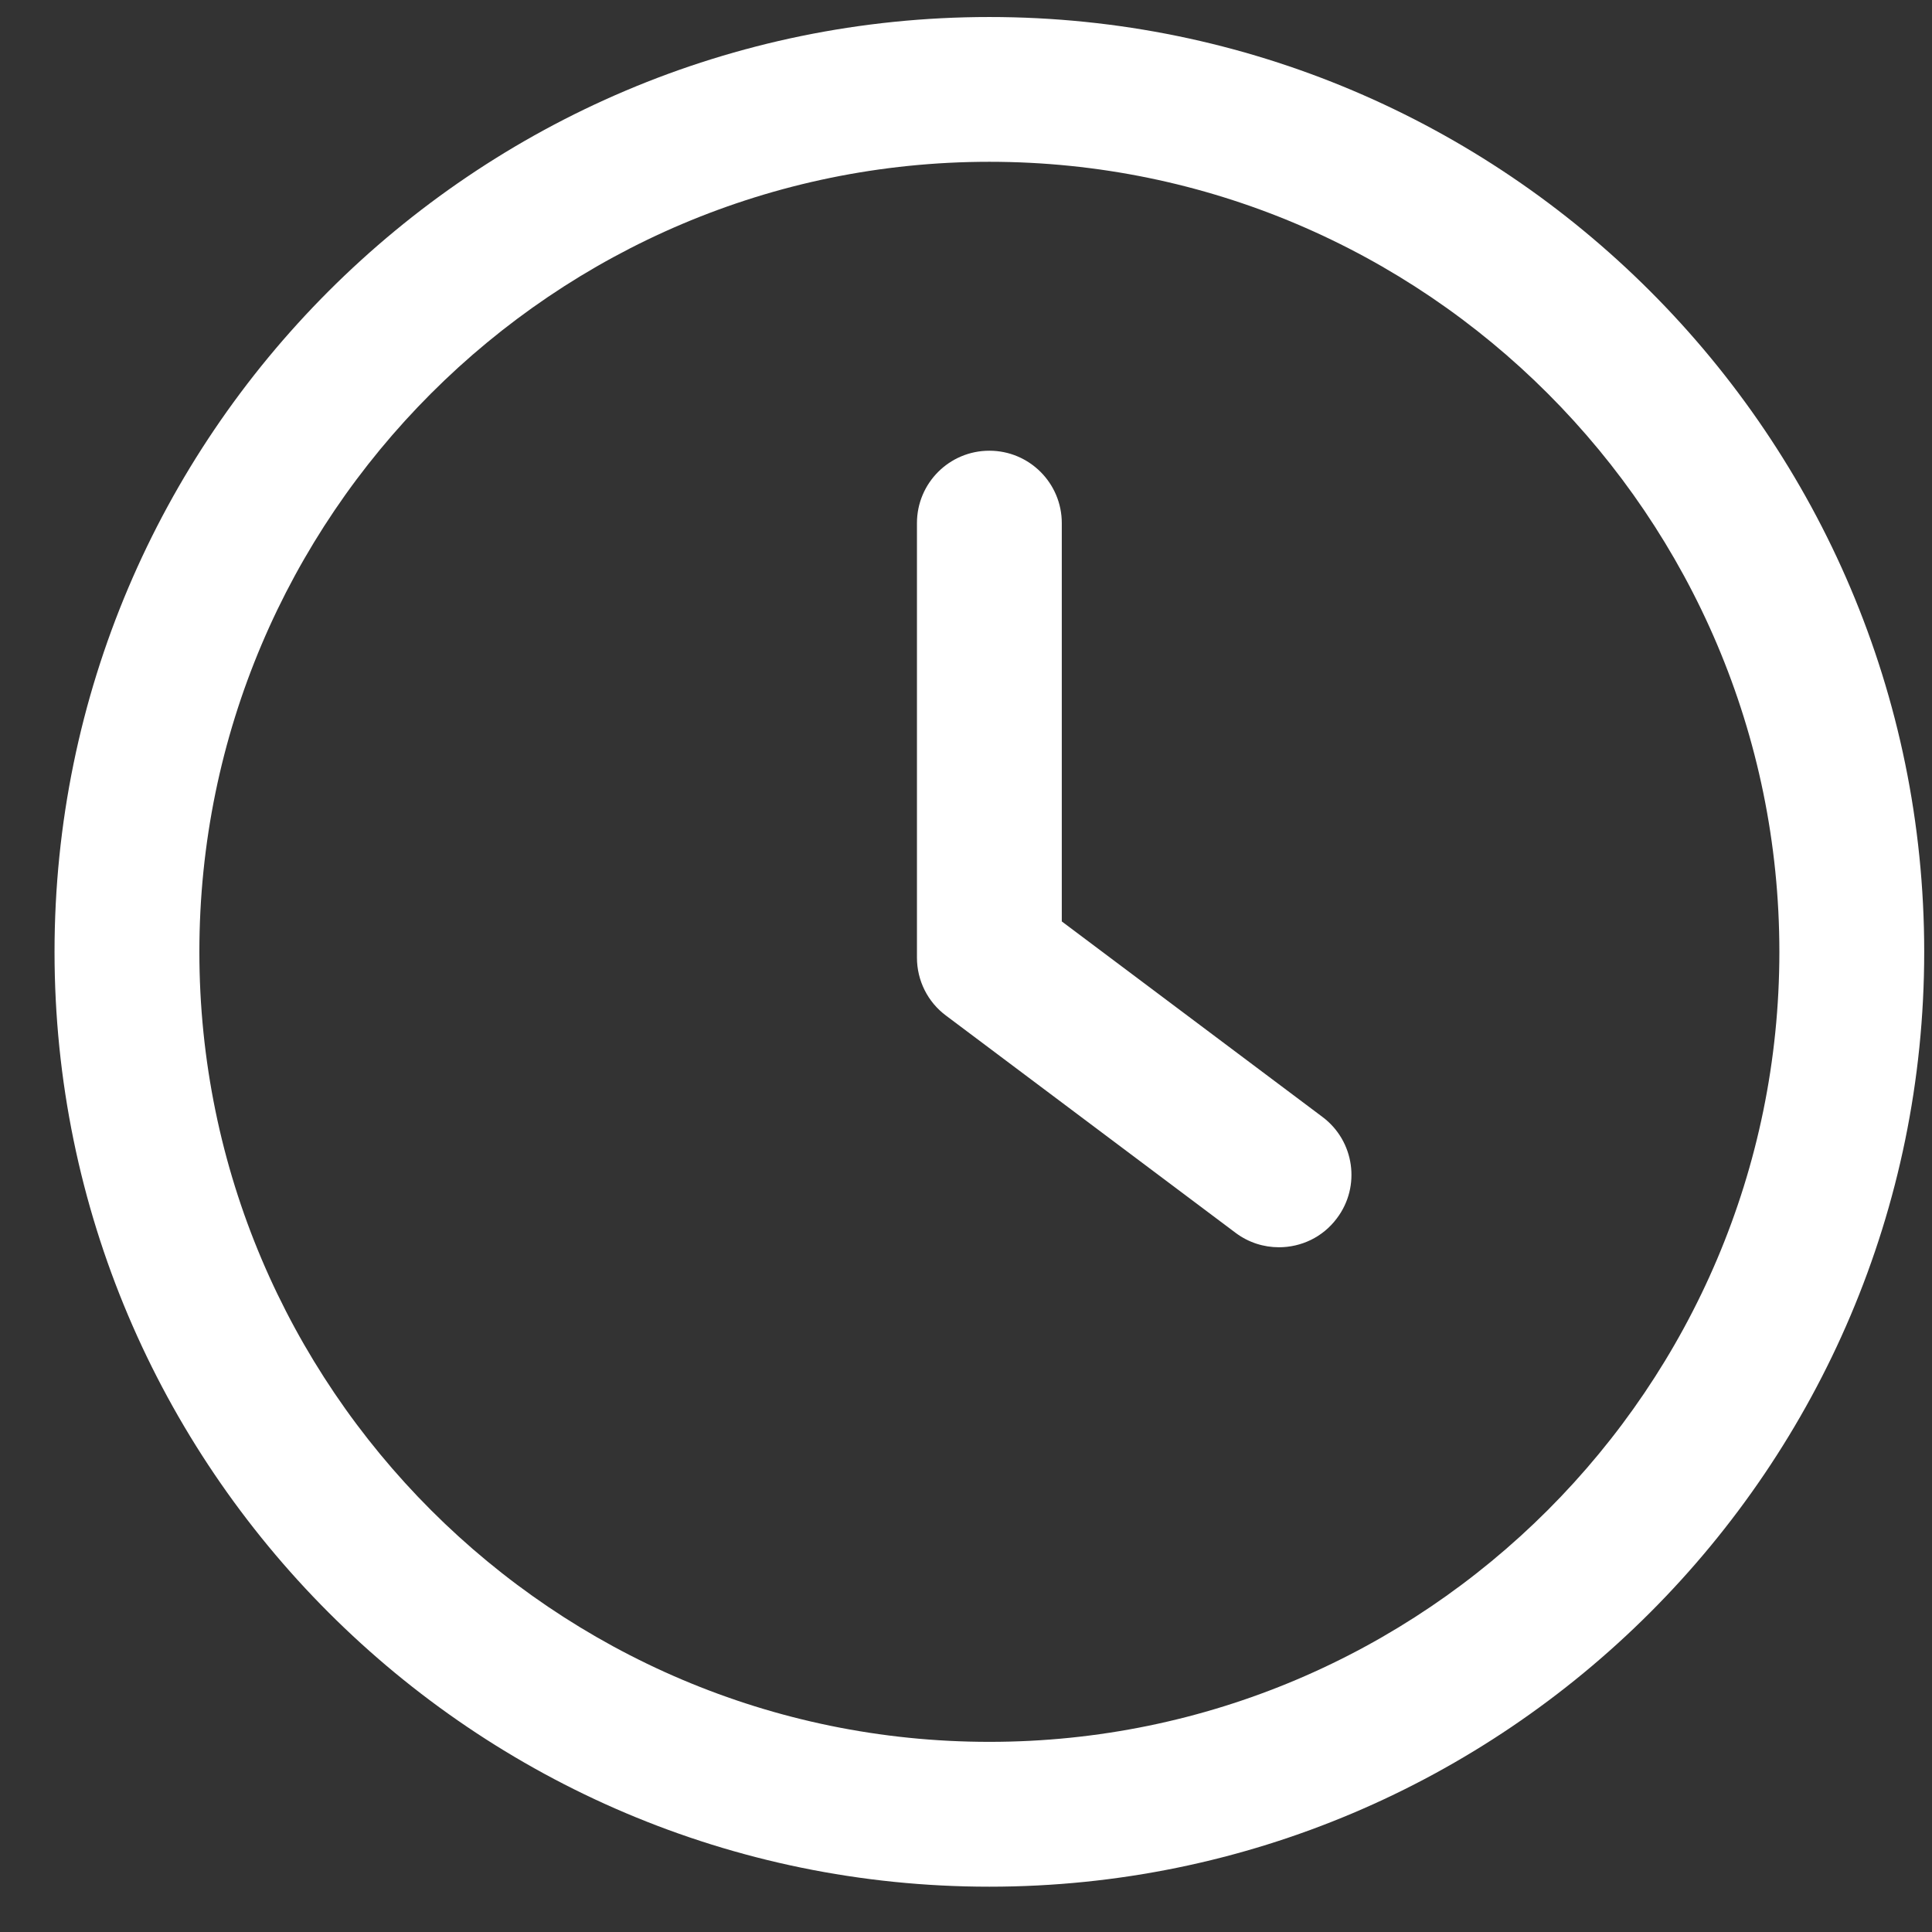 <svg width="31" height="31" viewBox="0 0 31 31" fill="none" xmlns="http://www.w3.org/2000/svg">
<rect x="0" y="0" width="31" height="31" fill="#333333" stroke="none"/>
<g clip-path="url(#clip0_209_10492)">
<path d="M21.22 17.922L17.037 14.785V8.394C17.037 7.752 16.517 7.232 15.875 7.232C15.232 7.232 14.713 7.752 14.713 8.394V15.366C14.713 15.732 14.885 16.077 15.178 16.295L19.825 19.781C20.034 19.938 20.278 20.013 20.521 20.013C20.875 20.013 21.224 19.854 21.452 19.547C21.838 19.035 21.733 18.306 21.22 17.922Z" fill="white"/>
<path d="M15.875 0.273C7.604 0.273 0.875 7.001 0.875 15.273C0.875 23.544 7.604 30.273 15.875 30.273C24.146 30.273 30.875 23.544 30.875 15.273C30.875 7.001 24.146 0.273 15.875 0.273ZM15.875 27.949C8.886 27.949 3.199 22.261 3.199 15.273C3.199 8.284 8.886 2.596 15.875 2.596C22.865 2.596 28.551 8.284 28.551 15.273C28.551 22.261 22.864 27.949 15.875 27.949Z" fill="white"/>
</g>
<defs>
<clipPath id="clip0_209_10492">
<rect width="30" height="30" fill="white" transform="translate(0.875 0.273)"/>
</clipPath>
</defs>
</svg>
